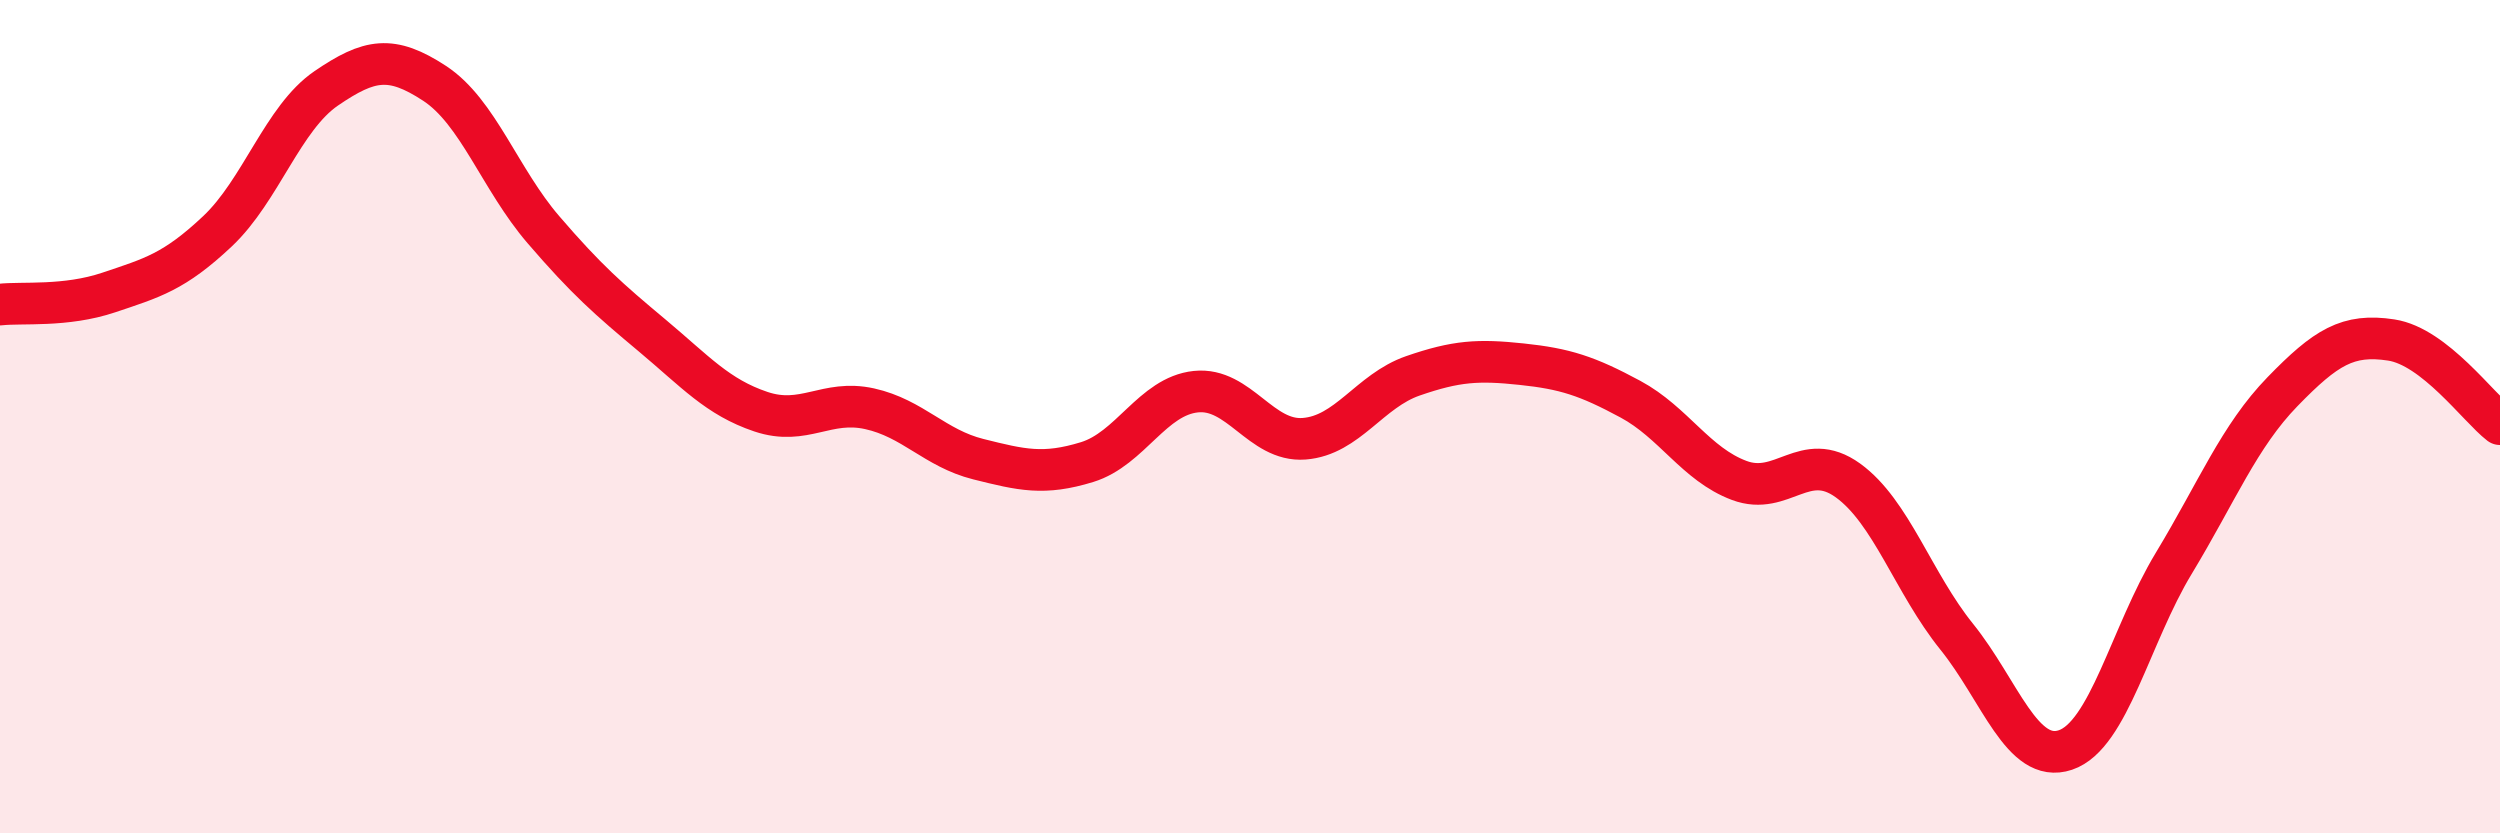 
    <svg width="60" height="20" viewBox="0 0 60 20" xmlns="http://www.w3.org/2000/svg">
      <path
        d="M 0,7.31 C 0.52,7.25 1.57,7.37 2.61,7.02 C 3.65,6.67 4.18,6.53 5.22,5.55 C 6.26,4.57 6.79,2.83 7.83,2.12 C 8.87,1.41 9.39,1.32 10.43,2 C 11.47,2.68 12,4.3 13.04,5.51 C 14.08,6.72 14.61,7.18 15.65,8.05 C 16.69,8.92 17.22,9.53 18.26,9.88 C 19.3,10.23 19.83,9.58 20.87,9.81 C 21.91,10.04 22.44,10.76 23.48,11.02 C 24.52,11.28 25.05,11.41 26.09,11.09 C 27.13,10.77 27.66,9.51 28.7,9.4 C 29.74,9.29 30.26,10.61 31.3,10.53 C 32.34,10.45 32.87,9.38 33.91,9.02 C 34.95,8.66 35.48,8.63 36.52,8.74 C 37.56,8.85 38.09,9.02 39.13,9.58 C 40.17,10.14 40.7,11.14 41.74,11.53 C 42.78,11.92 43.31,10.78 44.35,11.53 C 45.39,12.28 45.92,13.99 46.96,15.28 C 48,16.57 48.53,18.35 49.57,18 C 50.61,17.65 51.13,15.24 52.17,13.52 C 53.21,11.8 53.74,10.47 54.78,9.4 C 55.82,8.33 56.35,8 57.39,8.16 C 58.43,8.32 59.48,9.78 60,10.18L60 20L0 20Z"
        fill="#EB0A25"
        opacity="0.1"
        stroke-linecap="round"
        stroke-linejoin="round"
      />
      <path
        d="M 0,7.31 C 0.52,7.25 1.57,7.37 2.61,7.02 C 3.65,6.67 4.18,6.53 5.22,5.55 C 6.26,4.57 6.79,2.83 7.83,2.12 C 8.87,1.41 9.39,1.32 10.43,2 C 11.47,2.68 12,4.3 13.04,5.51 C 14.08,6.72 14.61,7.18 15.65,8.05 C 16.69,8.92 17.22,9.53 18.26,9.88 C 19.3,10.23 19.83,9.58 20.87,9.81 C 21.91,10.04 22.44,10.76 23.48,11.02 C 24.52,11.28 25.05,11.41 26.09,11.09 C 27.13,10.77 27.66,9.51 28.7,9.4 C 29.74,9.29 30.26,10.61 31.3,10.53 C 32.34,10.45 32.87,9.38 33.91,9.02 C 34.95,8.66 35.48,8.63 36.52,8.74 C 37.56,8.85 38.09,9.02 39.13,9.58 C 40.17,10.14 40.7,11.14 41.74,11.53 C 42.78,11.92 43.31,10.78 44.35,11.53 C 45.39,12.28 45.92,13.99 46.96,15.28 C 48,16.57 48.53,18.35 49.57,18 C 50.61,17.65 51.13,15.24 52.17,13.52 C 53.21,11.8 53.74,10.47 54.78,9.4 C 55.82,8.33 56.35,8 57.39,8.16 C 58.43,8.32 59.48,9.78 60,10.18"
        stroke="#EB0A25"
        stroke-width="1"
        fill="none"
        stroke-linecap="round"
        stroke-linejoin="round"
      />
    </svg>
  